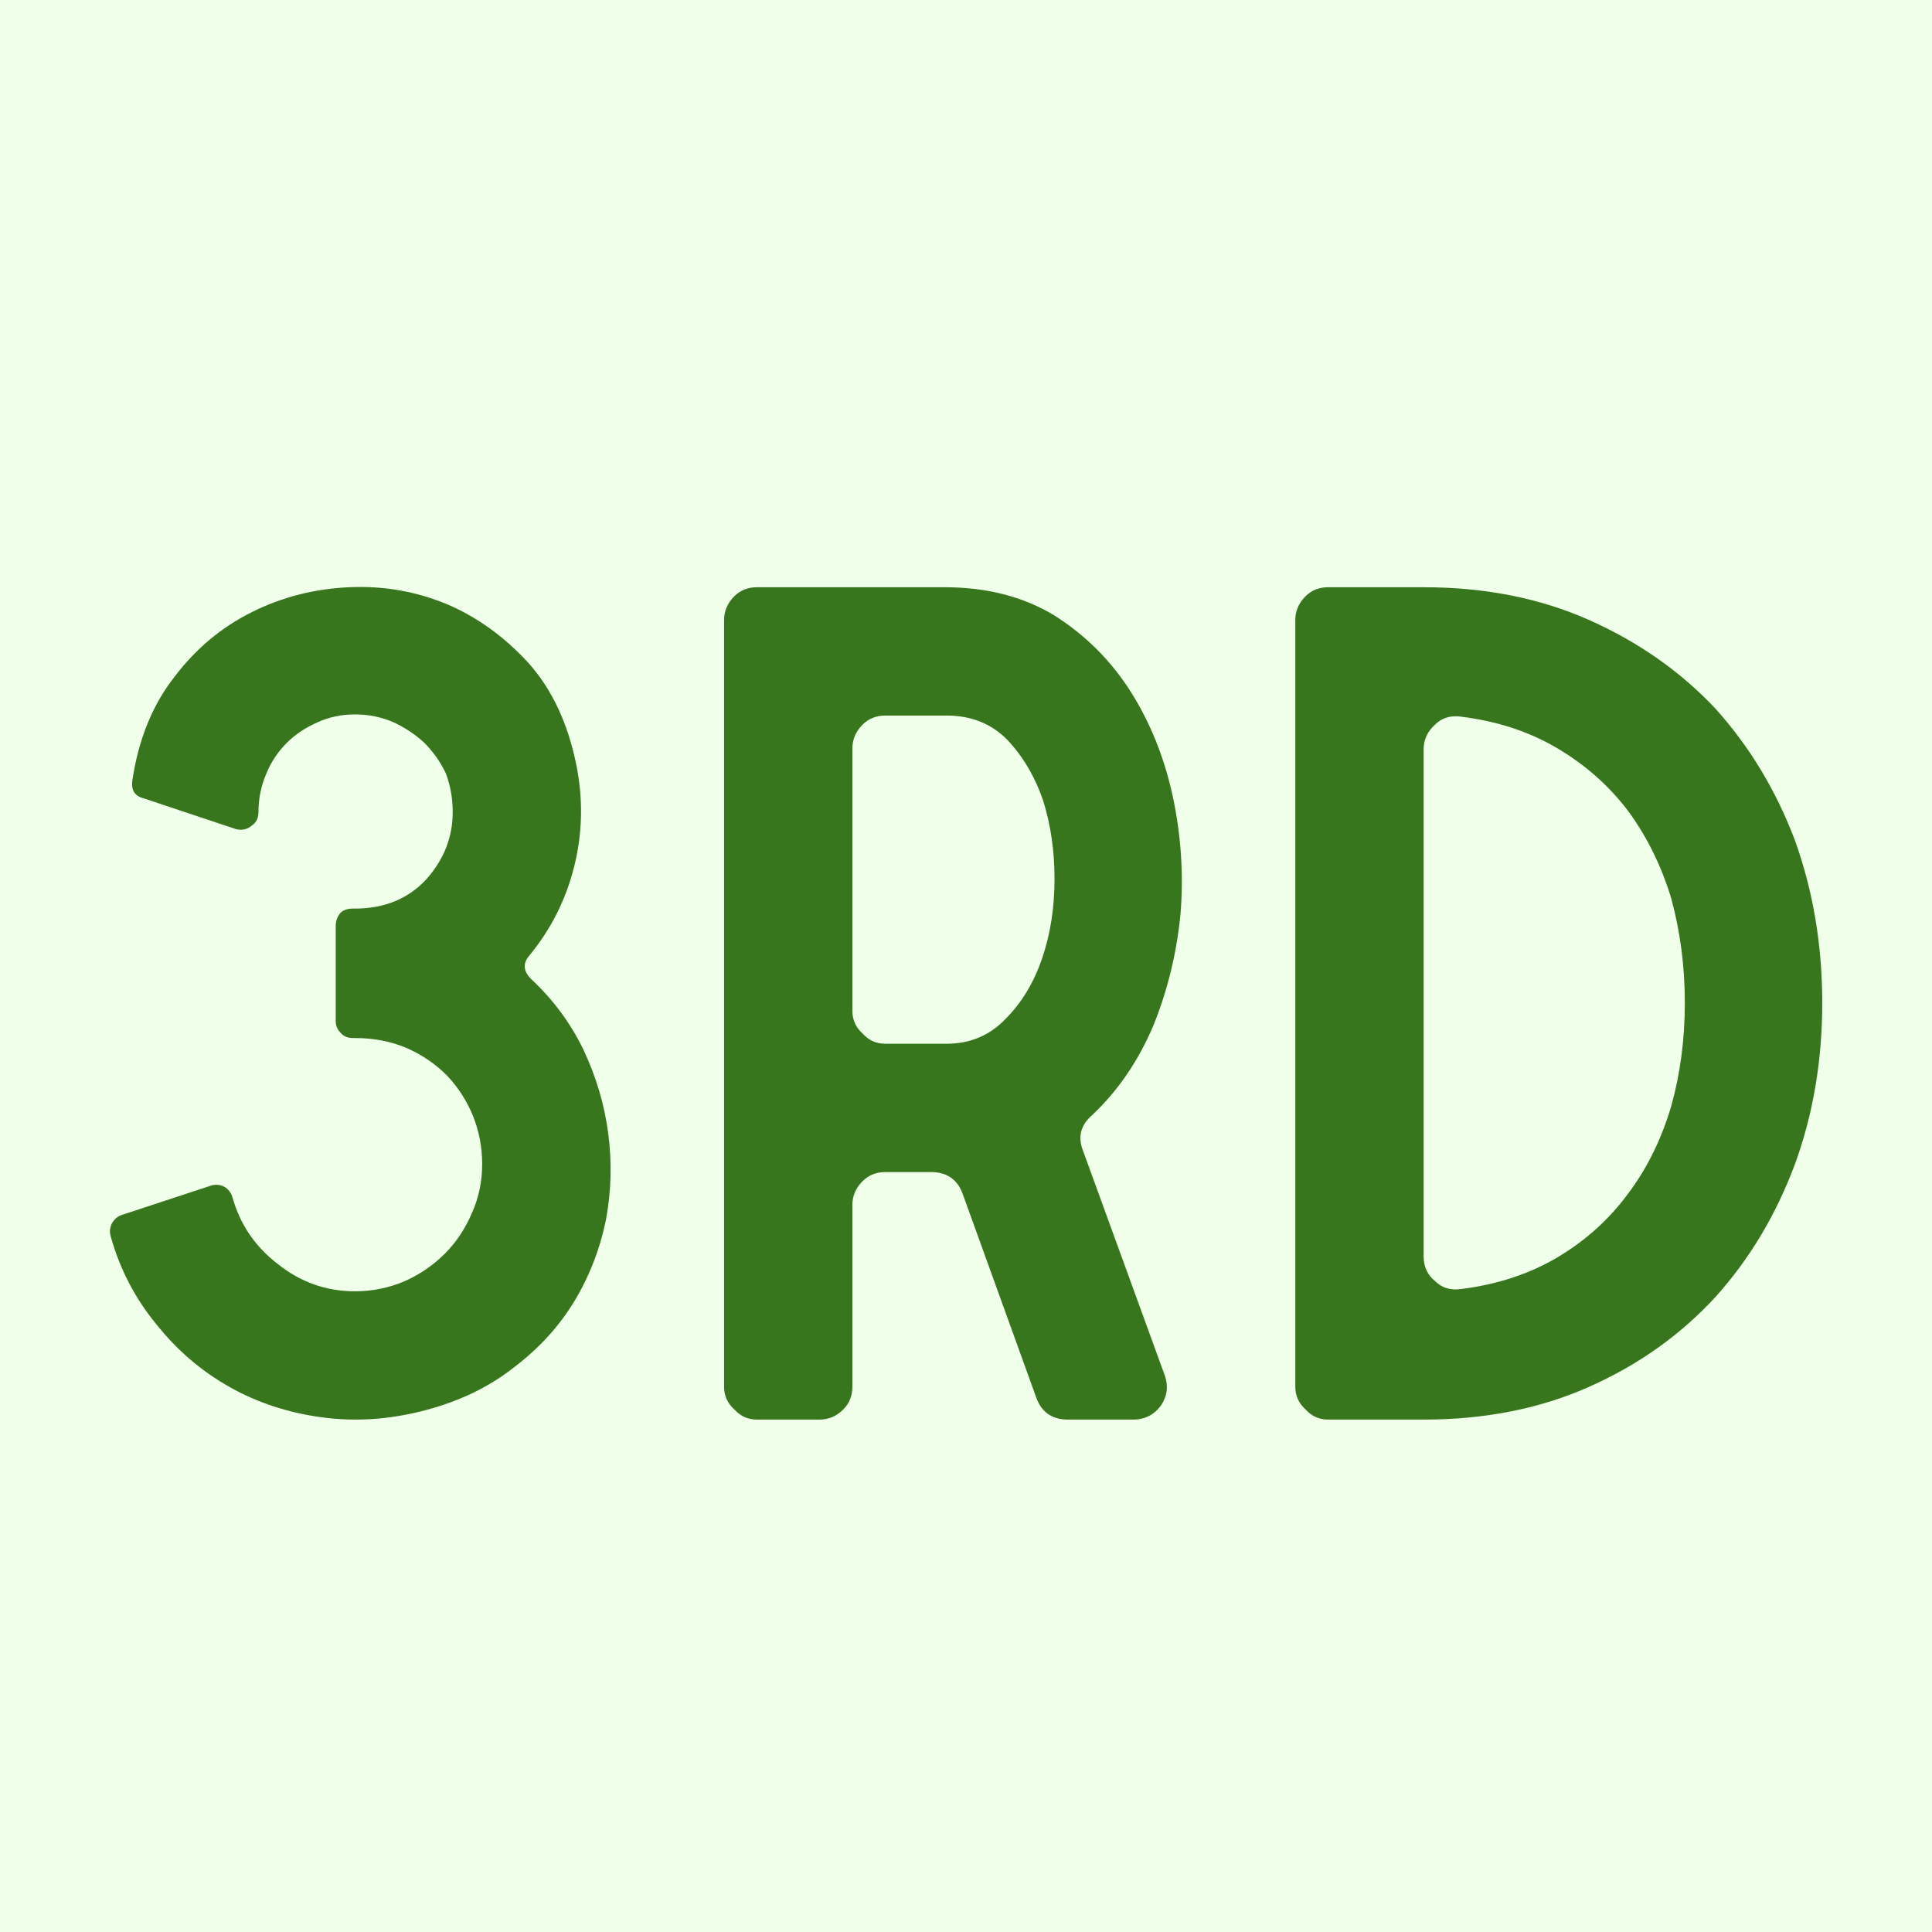 <svg xmlns="http://www.w3.org/2000/svg" xmlns:xlink="http://www.w3.org/1999/xlink" width="500" zoomAndPan="magnify" viewBox="0 0 375 375" height="500" preserveAspectRatio="xMidYMid meet" version="1.0"><defs><g/></defs><rect x="-37.5" width="450" fill="#ffffff" y="-37.5" height="450" fill-opacity="1"/><rect x="-37.5" width="450" fill="#f0ffea" y="-37.5" height="450" fill-opacity="1"/><g fill="#38761d" fill-opacity="1"><g transform="translate(10.277, 275.543)"><g><path d="M 92.359 -89.938 C 91.18 -88.469 91.328 -87 92.797 -85.531 C 97.055 -81.562 100.438 -77.004 102.938 -71.859 C 105.438 -66.566 107.051 -61.129 107.781 -55.547 C 108.52 -49.961 108.375 -44.379 107.344 -38.797 C 106.164 -33.066 104.109 -27.773 101.172 -22.922 C 98.234 -18.078 94.336 -13.816 89.484 -10.141 C 84.641 -6.316 78.836 -3.523 72.078 -1.766 C 65.316 -0.004 58.703 0.438 52.234 -0.438 C 45.629 -1.32 39.609 -3.305 34.172 -6.391 C 28.734 -9.473 24.031 -13.516 20.062 -18.516 C 15.945 -23.516 13.004 -29.172 11.234 -35.484 C 10.941 -36.367 11.02 -37.254 11.469 -38.141 C 11.906 -38.867 12.488 -39.379 13.219 -39.672 L 30.641 -45.406 C 31.523 -45.695 32.406 -45.625 33.281 -45.188 C 34.02 -44.75 34.535 -44.086 34.828 -43.203 C 36.297 -37.91 39.234 -33.578 43.641 -30.203 C 48.047 -26.672 53.039 -24.906 58.625 -24.906 C 62.008 -24.906 65.242 -25.566 68.328 -26.891 C 71.266 -28.211 73.836 -29.977 76.047 -32.188 C 78.254 -34.383 80.016 -37.023 81.328 -40.109 C 82.648 -43.055 83.312 -46.219 83.312 -49.594 C 83.312 -52.82 82.727 -55.91 81.562 -58.859 C 80.383 -61.797 78.691 -64.438 76.484 -66.781 C 74.285 -68.988 71.711 -70.754 68.766 -72.078 C 65.68 -73.398 62.301 -74.062 58.625 -74.062 L 58.188 -74.062 C 57.156 -74.062 56.348 -74.426 55.766 -75.156 C 55.18 -75.75 54.891 -76.488 54.891 -77.375 L 54.891 -95.891 C 54.891 -96.766 55.18 -97.57 55.766 -98.312 C 56.348 -98.895 57.156 -99.188 58.188 -99.188 L 58.625 -99.188 C 64.363 -99.188 68.992 -101.098 72.516 -104.922 C 75.898 -108.742 77.594 -113.078 77.594 -117.922 C 77.594 -120.566 77.148 -123.066 76.266 -125.422 C 75.234 -127.617 73.836 -129.602 72.078 -131.375 C 70.316 -132.988 68.332 -134.312 66.125 -135.344 C 63.77 -136.363 61.27 -136.875 58.625 -136.875 C 55.988 -136.875 53.566 -136.363 51.359 -135.344 C 49.004 -134.312 47.02 -132.988 45.406 -131.375 C 43.645 -129.602 42.32 -127.617 41.438 -125.422 C 40.406 -123.066 39.891 -120.566 39.891 -117.922 C 39.891 -116.742 39.453 -115.863 38.578 -115.281 C 37.691 -114.539 36.66 -114.32 35.484 -114.625 L 17.641 -120.578 C 15.867 -121.016 15.129 -122.188 15.422 -124.094 C 16.598 -132.031 19.316 -138.719 23.578 -144.156 C 27.691 -149.594 32.691 -153.781 38.578 -156.719 C 44.453 -159.656 50.77 -161.27 57.531 -161.562 C 64.145 -161.863 70.461 -160.766 76.484 -158.266 C 82.359 -155.766 87.648 -151.941 92.359 -146.797 C 96.91 -141.66 99.992 -135.051 101.609 -126.969 C 102.93 -120.352 102.785 -113.812 101.172 -107.344 C 99.555 -100.875 96.617 -95.07 92.359 -89.938 Z M 92.359 -89.938 "/></g></g></g><g fill="#38761d" fill-opacity="1"><g transform="translate(129.527, 275.543)"><g><path d="M 53.781 -161.562 C 62.008 -161.562 69.133 -159.727 75.156 -156.062 C 81.188 -152.238 86.113 -147.316 89.938 -141.297 C 93.75 -135.266 96.469 -128.504 98.094 -121.016 C 99.707 -113.516 100.219 -105.945 99.625 -98.312 C 98.895 -90.664 97.133 -83.391 94.344 -76.484 C 91.406 -69.578 87.438 -63.773 82.438 -59.078 C 80.227 -57.16 79.641 -54.879 80.672 -52.234 L 96.547 -8.594 C 97.273 -6.539 97.055 -4.629 95.891 -2.859 C 94.566 -0.953 92.727 0 90.375 0 L 77.812 0 C 74.727 0 72.672 -1.395 71.641 -4.188 L 57.312 -43.859 C 56.281 -46.648 54.223 -48.047 51.141 -48.047 L 42.328 -48.047 C 40.555 -48.047 39.082 -47.457 37.906 -46.281 C 36.582 -44.969 35.922 -43.426 35.922 -41.656 L 35.922 -6.391 C 35.922 -4.629 35.336 -3.16 34.172 -1.984 C 32.848 -0.66 31.301 0 29.531 0 L 17.406 0 C 15.645 0 14.176 -0.66 13 -1.984 C 11.676 -3.16 11.016 -4.629 11.016 -6.391 L 11.016 -155.172 C 11.016 -156.941 11.676 -158.488 13 -159.812 C 14.176 -160.977 15.645 -161.562 17.406 -161.562 Z M 35.922 -79.359 C 35.922 -77.586 36.582 -76.113 37.906 -74.938 C 39.082 -73.613 40.555 -72.953 42.328 -72.953 L 54.219 -72.953 C 58.781 -72.953 62.602 -74.57 65.688 -77.812 C 68.77 -80.895 71.117 -84.785 72.734 -89.484 C 74.348 -94.191 75.156 -99.336 75.156 -104.922 C 75.156 -110.359 74.422 -115.426 72.953 -120.125 C 71.336 -124.832 68.988 -128.801 65.906 -132.031 C 62.82 -135.113 58.926 -136.656 54.219 -136.656 L 42.328 -136.656 C 40.555 -136.656 39.082 -136.066 37.906 -134.891 C 36.582 -133.578 35.922 -132.035 35.922 -130.266 Z M 35.922 -79.359 "/></g></g></g><g fill="#38761d" fill-opacity="1"><g transform="translate(240.401, 275.543)"><g><path d="M 35.922 -161.562 C 47.828 -161.562 58.555 -159.43 68.109 -155.172 C 77.66 -150.91 85.816 -145.18 92.578 -137.984 C 99.191 -130.641 104.332 -122.117 108 -112.422 C 111.531 -102.566 113.297 -92.055 113.297 -80.891 C 113.297 -69.723 111.531 -59.289 108 -49.594 C 104.332 -39.75 99.191 -31.156 92.578 -23.812 C 85.816 -16.457 77.66 -10.648 68.109 -6.391 C 58.555 -2.129 47.828 0 35.922 0 L 17.406 0 C 15.645 0 14.176 -0.66 13 -1.984 C 11.676 -3.16 11.016 -4.629 11.016 -6.391 L 11.016 -155.172 C 11.016 -156.941 11.676 -158.488 13 -159.812 C 14.176 -160.977 15.645 -161.562 17.406 -161.562 Z M 35.922 -31.734 C 35.922 -29.68 36.66 -28.066 38.141 -26.891 C 39.453 -25.566 41.141 -25.051 43.203 -25.344 C 50.254 -26.227 56.5 -28.285 61.938 -31.516 C 67.375 -34.754 71.93 -38.867 75.609 -43.859 C 79.273 -48.711 82.066 -54.375 83.984 -60.844 C 85.742 -67.156 86.625 -73.836 86.625 -80.891 C 86.625 -87.941 85.742 -94.703 83.984 -101.172 C 82.066 -107.492 79.273 -113.148 75.609 -118.141 C 71.93 -122.992 67.375 -127.035 61.938 -130.266 C 56.5 -133.504 50.254 -135.562 43.203 -136.438 C 41.141 -136.727 39.453 -136.211 38.141 -134.891 C 36.66 -133.578 35.922 -131.961 35.922 -130.047 Z M 35.922 -31.734 "/></g></g></g></svg>